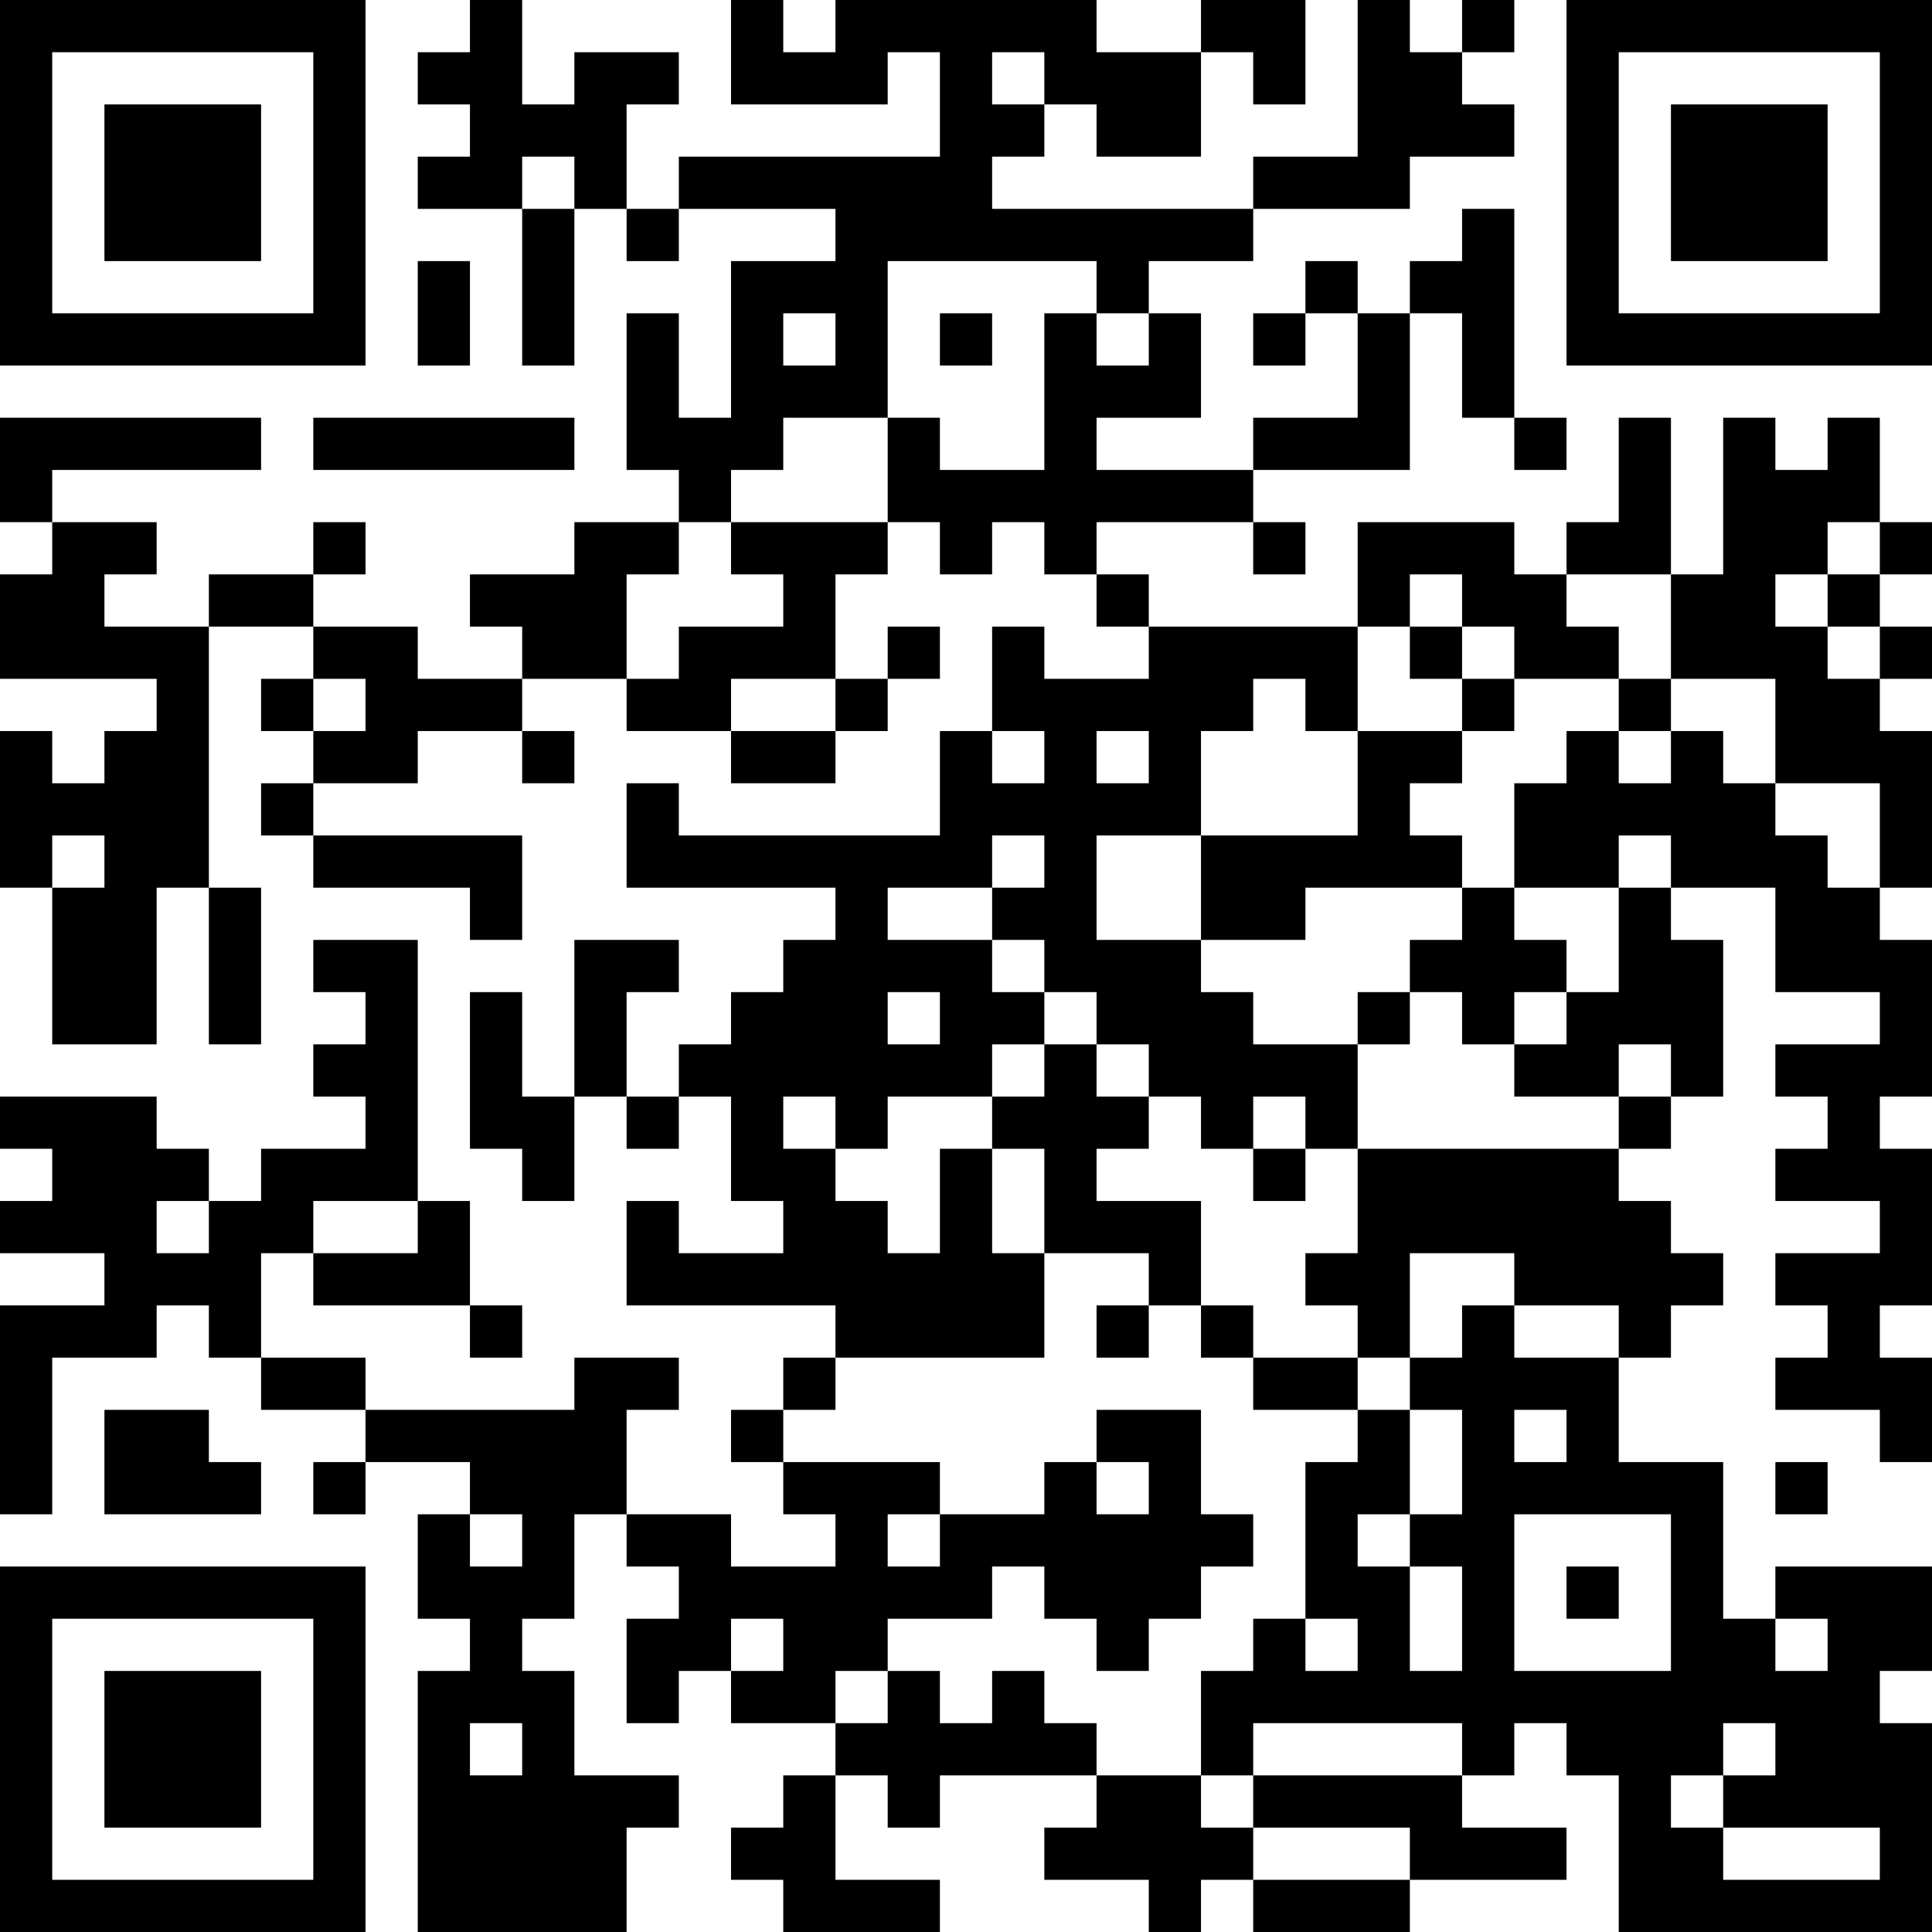 <?xml version="1.0" encoding="UTF-8"?>
<svg xmlns="http://www.w3.org/2000/svg" version="1.1" width="400" height="400" viewBox="0 0 400 400"><rect x="0" y="0" width="400" height="400" fill="#ffffff"/><g transform="scale(10.811)"><g transform="translate(0,0)"><path fill-rule="evenodd" d="M9 0L9 1L8 1L8 2L9 2L9 3L8 3L8 4L10 4L10 7L11 7L11 4L12 4L12 5L13 5L13 4L16 4L16 5L14 5L14 8L13 8L13 6L12 6L12 9L13 9L13 10L11 10L11 11L9 11L9 12L10 12L10 13L8 13L8 12L6 12L6 11L7 11L7 10L6 10L6 11L4 11L4 12L2 12L2 11L3 11L3 10L1 10L1 9L5 9L5 8L0 8L0 10L1 10L1 11L0 11L0 13L3 13L3 14L2 14L2 15L1 15L1 14L0 14L0 17L1 17L1 20L3 20L3 17L4 17L4 20L5 20L5 17L4 17L4 12L6 12L6 13L5 13L5 14L6 14L6 15L5 15L5 16L6 16L6 17L9 17L9 18L10 18L10 16L6 16L6 15L8 15L8 14L10 14L10 15L11 15L11 14L10 14L10 13L12 13L12 14L14 14L14 15L16 15L16 14L17 14L17 13L18 13L18 12L17 12L17 13L16 13L16 11L17 11L17 10L18 10L18 11L19 11L19 10L20 10L20 11L21 11L21 12L22 12L22 13L20 13L20 12L19 12L19 14L18 14L18 16L13 16L13 15L12 15L12 17L16 17L16 18L15 18L15 19L14 19L14 20L13 20L13 21L12 21L12 19L13 19L13 18L11 18L11 21L10 21L10 19L9 19L9 22L10 22L10 23L11 23L11 21L12 21L12 22L13 22L13 21L14 21L14 23L15 23L15 24L13 24L13 23L12 23L12 25L16 25L16 26L15 26L15 27L14 27L14 28L15 28L15 29L16 29L16 30L14 30L14 29L12 29L12 27L13 27L13 26L11 26L11 27L7 27L7 26L5 26L5 24L6 24L6 25L9 25L9 26L10 26L10 25L9 25L9 23L8 23L8 18L6 18L6 19L7 19L7 20L6 20L6 21L7 21L7 22L5 22L5 23L4 23L4 22L3 22L3 21L0 21L0 22L1 22L1 23L0 23L0 24L2 24L2 25L0 25L0 29L1 29L1 26L3 26L3 25L4 25L4 26L5 26L5 27L7 27L7 28L6 28L6 29L7 29L7 28L9 28L9 29L8 29L8 31L9 31L9 32L8 32L8 37L12 37L12 35L13 35L13 34L11 34L11 32L10 32L10 31L11 31L11 29L12 29L12 30L13 30L13 31L12 31L12 33L13 33L13 32L14 32L14 33L16 33L16 34L15 34L15 35L14 35L14 36L15 36L15 37L18 37L18 36L16 36L16 34L17 34L17 35L18 35L18 34L21 34L21 35L20 35L20 36L22 36L22 37L23 37L23 36L24 36L24 37L27 37L27 36L30 36L30 35L28 35L28 34L29 34L29 33L30 33L30 34L31 34L31 37L37 37L37 33L36 33L36 32L37 32L37 30L34 30L34 31L33 31L33 28L31 28L31 26L32 26L32 25L33 25L33 24L32 24L32 23L31 23L31 22L32 22L32 21L33 21L33 18L32 18L32 17L34 17L34 19L36 19L36 20L34 20L34 21L35 21L35 22L34 22L34 23L36 23L36 24L34 24L34 25L35 25L35 26L34 26L34 27L36 27L36 28L37 28L37 26L36 26L36 25L37 25L37 22L36 22L36 21L37 21L37 18L36 18L36 17L37 17L37 14L36 14L36 13L37 13L37 12L36 12L36 11L37 11L37 10L36 10L36 8L35 8L35 9L34 9L34 8L33 8L33 11L32 11L32 8L31 8L31 10L30 10L30 11L29 11L29 10L26 10L26 12L22 12L22 11L21 11L21 10L24 10L24 11L25 11L25 10L24 10L24 9L27 9L27 6L28 6L28 8L29 8L29 9L30 9L30 8L29 8L29 4L28 4L28 5L27 5L27 6L26 6L26 5L25 5L25 6L24 6L24 7L25 7L25 6L26 6L26 8L24 8L24 9L21 9L21 8L23 8L23 6L22 6L22 5L24 5L24 4L27 4L27 3L29 3L29 2L28 2L28 1L29 1L29 0L28 0L28 1L27 1L27 0L26 0L26 3L24 3L24 4L19 4L19 3L20 3L20 2L21 2L21 3L23 3L23 1L24 1L24 2L25 2L25 0L23 0L23 1L21 1L21 0L16 0L16 1L15 1L15 0L14 0L14 2L17 2L17 1L18 1L18 3L13 3L13 4L12 4L12 2L13 2L13 1L11 1L11 2L10 2L10 0ZM19 1L19 2L20 2L20 1ZM10 3L10 4L11 4L11 3ZM8 5L8 7L9 7L9 5ZM17 5L17 8L15 8L15 9L14 9L14 10L13 10L13 11L12 11L12 13L13 13L13 12L15 12L15 11L14 11L14 10L17 10L17 8L18 8L18 9L20 9L20 6L21 6L21 7L22 7L22 6L21 6L21 5ZM15 6L15 7L16 7L16 6ZM18 6L18 7L19 7L19 6ZM6 8L6 9L11 9L11 8ZM35 10L35 11L34 11L34 12L35 12L35 13L36 13L36 12L35 12L35 11L36 11L36 10ZM27 11L27 12L26 12L26 14L25 14L25 13L24 13L24 14L23 14L23 16L21 16L21 18L23 18L23 19L24 19L24 20L26 20L26 22L25 22L25 21L24 21L24 22L23 22L23 21L22 21L22 20L21 20L21 19L20 19L20 18L19 18L19 17L20 17L20 16L19 16L19 17L17 17L17 18L19 18L19 19L20 19L20 20L19 20L19 21L17 21L17 22L16 22L16 21L15 21L15 22L16 22L16 23L17 23L17 24L18 24L18 22L19 22L19 24L20 24L20 26L16 26L16 27L15 27L15 28L18 28L18 29L17 29L17 30L18 30L18 29L20 29L20 28L21 28L21 29L22 29L22 28L21 28L21 27L23 27L23 29L24 29L24 30L23 30L23 31L22 31L22 32L21 32L21 31L20 31L20 30L19 30L19 31L17 31L17 32L16 32L16 33L17 33L17 32L18 32L18 33L19 33L19 32L20 32L20 33L21 33L21 34L23 34L23 35L24 35L24 36L27 36L27 35L24 35L24 34L28 34L28 33L24 33L24 34L23 34L23 32L24 32L24 31L25 31L25 32L26 32L26 31L25 31L25 28L26 28L26 27L27 27L27 29L26 29L26 30L27 30L27 32L28 32L28 30L27 30L27 29L28 29L28 27L27 27L27 26L28 26L28 25L29 25L29 26L31 26L31 25L29 25L29 24L27 24L27 26L26 26L26 25L25 25L25 24L26 24L26 22L31 22L31 21L32 21L32 20L31 20L31 21L29 21L29 20L30 20L30 19L31 19L31 17L32 17L32 16L31 16L31 17L29 17L29 15L30 15L30 14L31 14L31 15L32 15L32 14L33 14L33 15L34 15L34 16L35 16L35 17L36 17L36 15L34 15L34 13L32 13L32 11L30 11L30 12L31 12L31 13L29 13L29 12L28 12L28 11ZM27 12L27 13L28 13L28 14L26 14L26 16L23 16L23 18L25 18L25 17L28 17L28 18L27 18L27 19L26 19L26 20L27 20L27 19L28 19L28 20L29 20L29 19L30 19L30 18L29 18L29 17L28 17L28 16L27 16L27 15L28 15L28 14L29 14L29 13L28 13L28 12ZM6 13L6 14L7 14L7 13ZM14 13L14 14L16 14L16 13ZM31 13L31 14L32 14L32 13ZM19 14L19 15L20 15L20 14ZM21 14L21 15L22 15L22 14ZM1 16L1 17L2 17L2 16ZM17 19L17 20L18 20L18 19ZM20 20L20 21L19 21L19 22L20 22L20 24L22 24L22 25L21 25L21 26L22 26L22 25L23 25L23 26L24 26L24 27L26 27L26 26L24 26L24 25L23 25L23 23L21 23L21 22L22 22L22 21L21 21L21 20ZM24 22L24 23L25 23L25 22ZM3 23L3 24L4 24L4 23ZM6 23L6 24L8 24L8 23ZM2 27L2 29L5 29L5 28L4 28L4 27ZM29 27L29 28L30 28L30 27ZM34 28L34 29L35 29L35 28ZM9 29L9 30L10 30L10 29ZM29 29L29 32L32 32L32 29ZM30 30L30 31L31 31L31 30ZM14 31L14 32L15 32L15 31ZM34 31L34 32L35 32L35 31ZM9 33L9 34L10 34L10 33ZM33 33L33 34L32 34L32 35L33 35L33 36L36 36L36 35L33 35L33 34L34 34L34 33ZM0 0L0 7L7 7L7 0ZM1 1L1 6L6 6L6 1ZM2 2L2 5L5 5L5 2ZM30 0L30 7L37 7L37 0ZM31 1L31 6L36 6L36 1ZM32 2L32 5L35 5L35 2ZM0 30L0 37L7 37L7 30ZM1 31L1 36L6 36L6 31ZM2 32L2 35L5 35L5 32Z" fill="#000000"/></g></g></svg>
